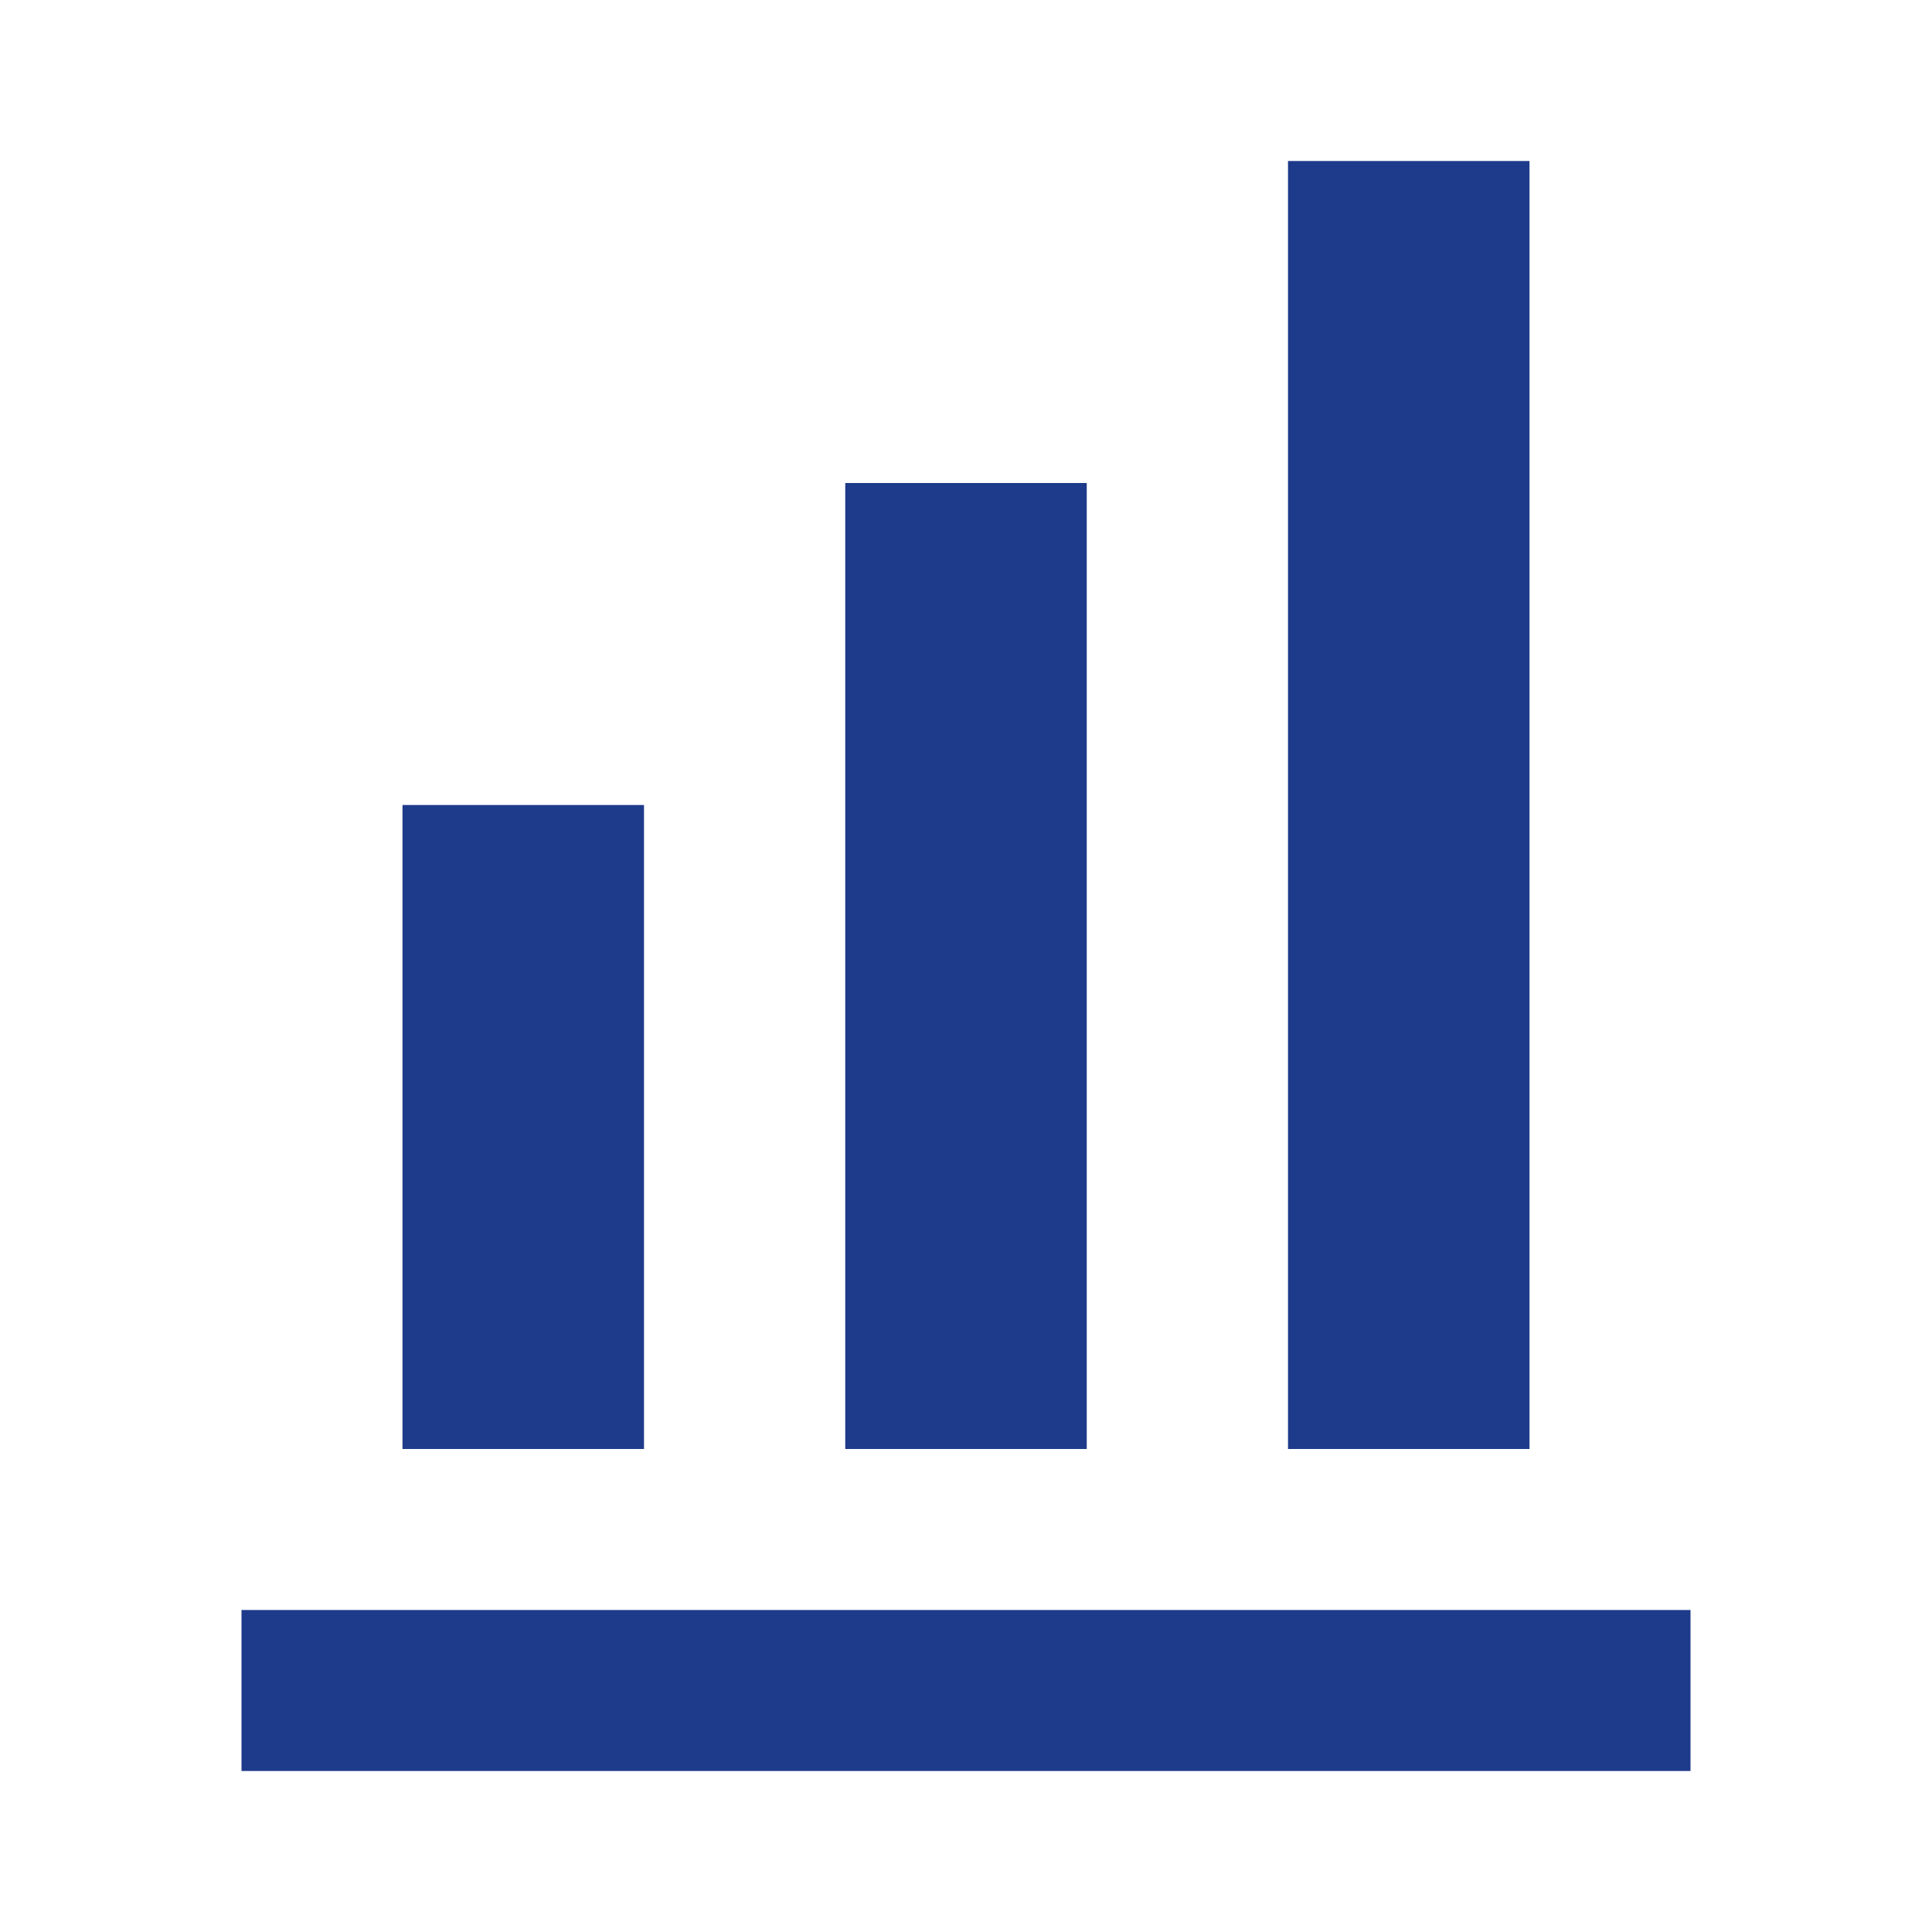 <?xml version="1.0" encoding="UTF-8"?>
<svg width="24" height="24" viewBox="0 0 24 24" xmlns="http://www.w3.org/2000/svg">
  <path d="M3,22 L21,22 L21,20 L3,20 L3,22 Z M5,10 L8,10 L8,18 L5,18 L5,10 Z M10.5,6 L13.5,6 L13.5,18 L10.5,18 L10.5,6 Z M16,2 L19,2 L19,18 L16,18 L16,2 Z" fill="#1e3a8a" fill-rule="nonzero"/>
</svg>
